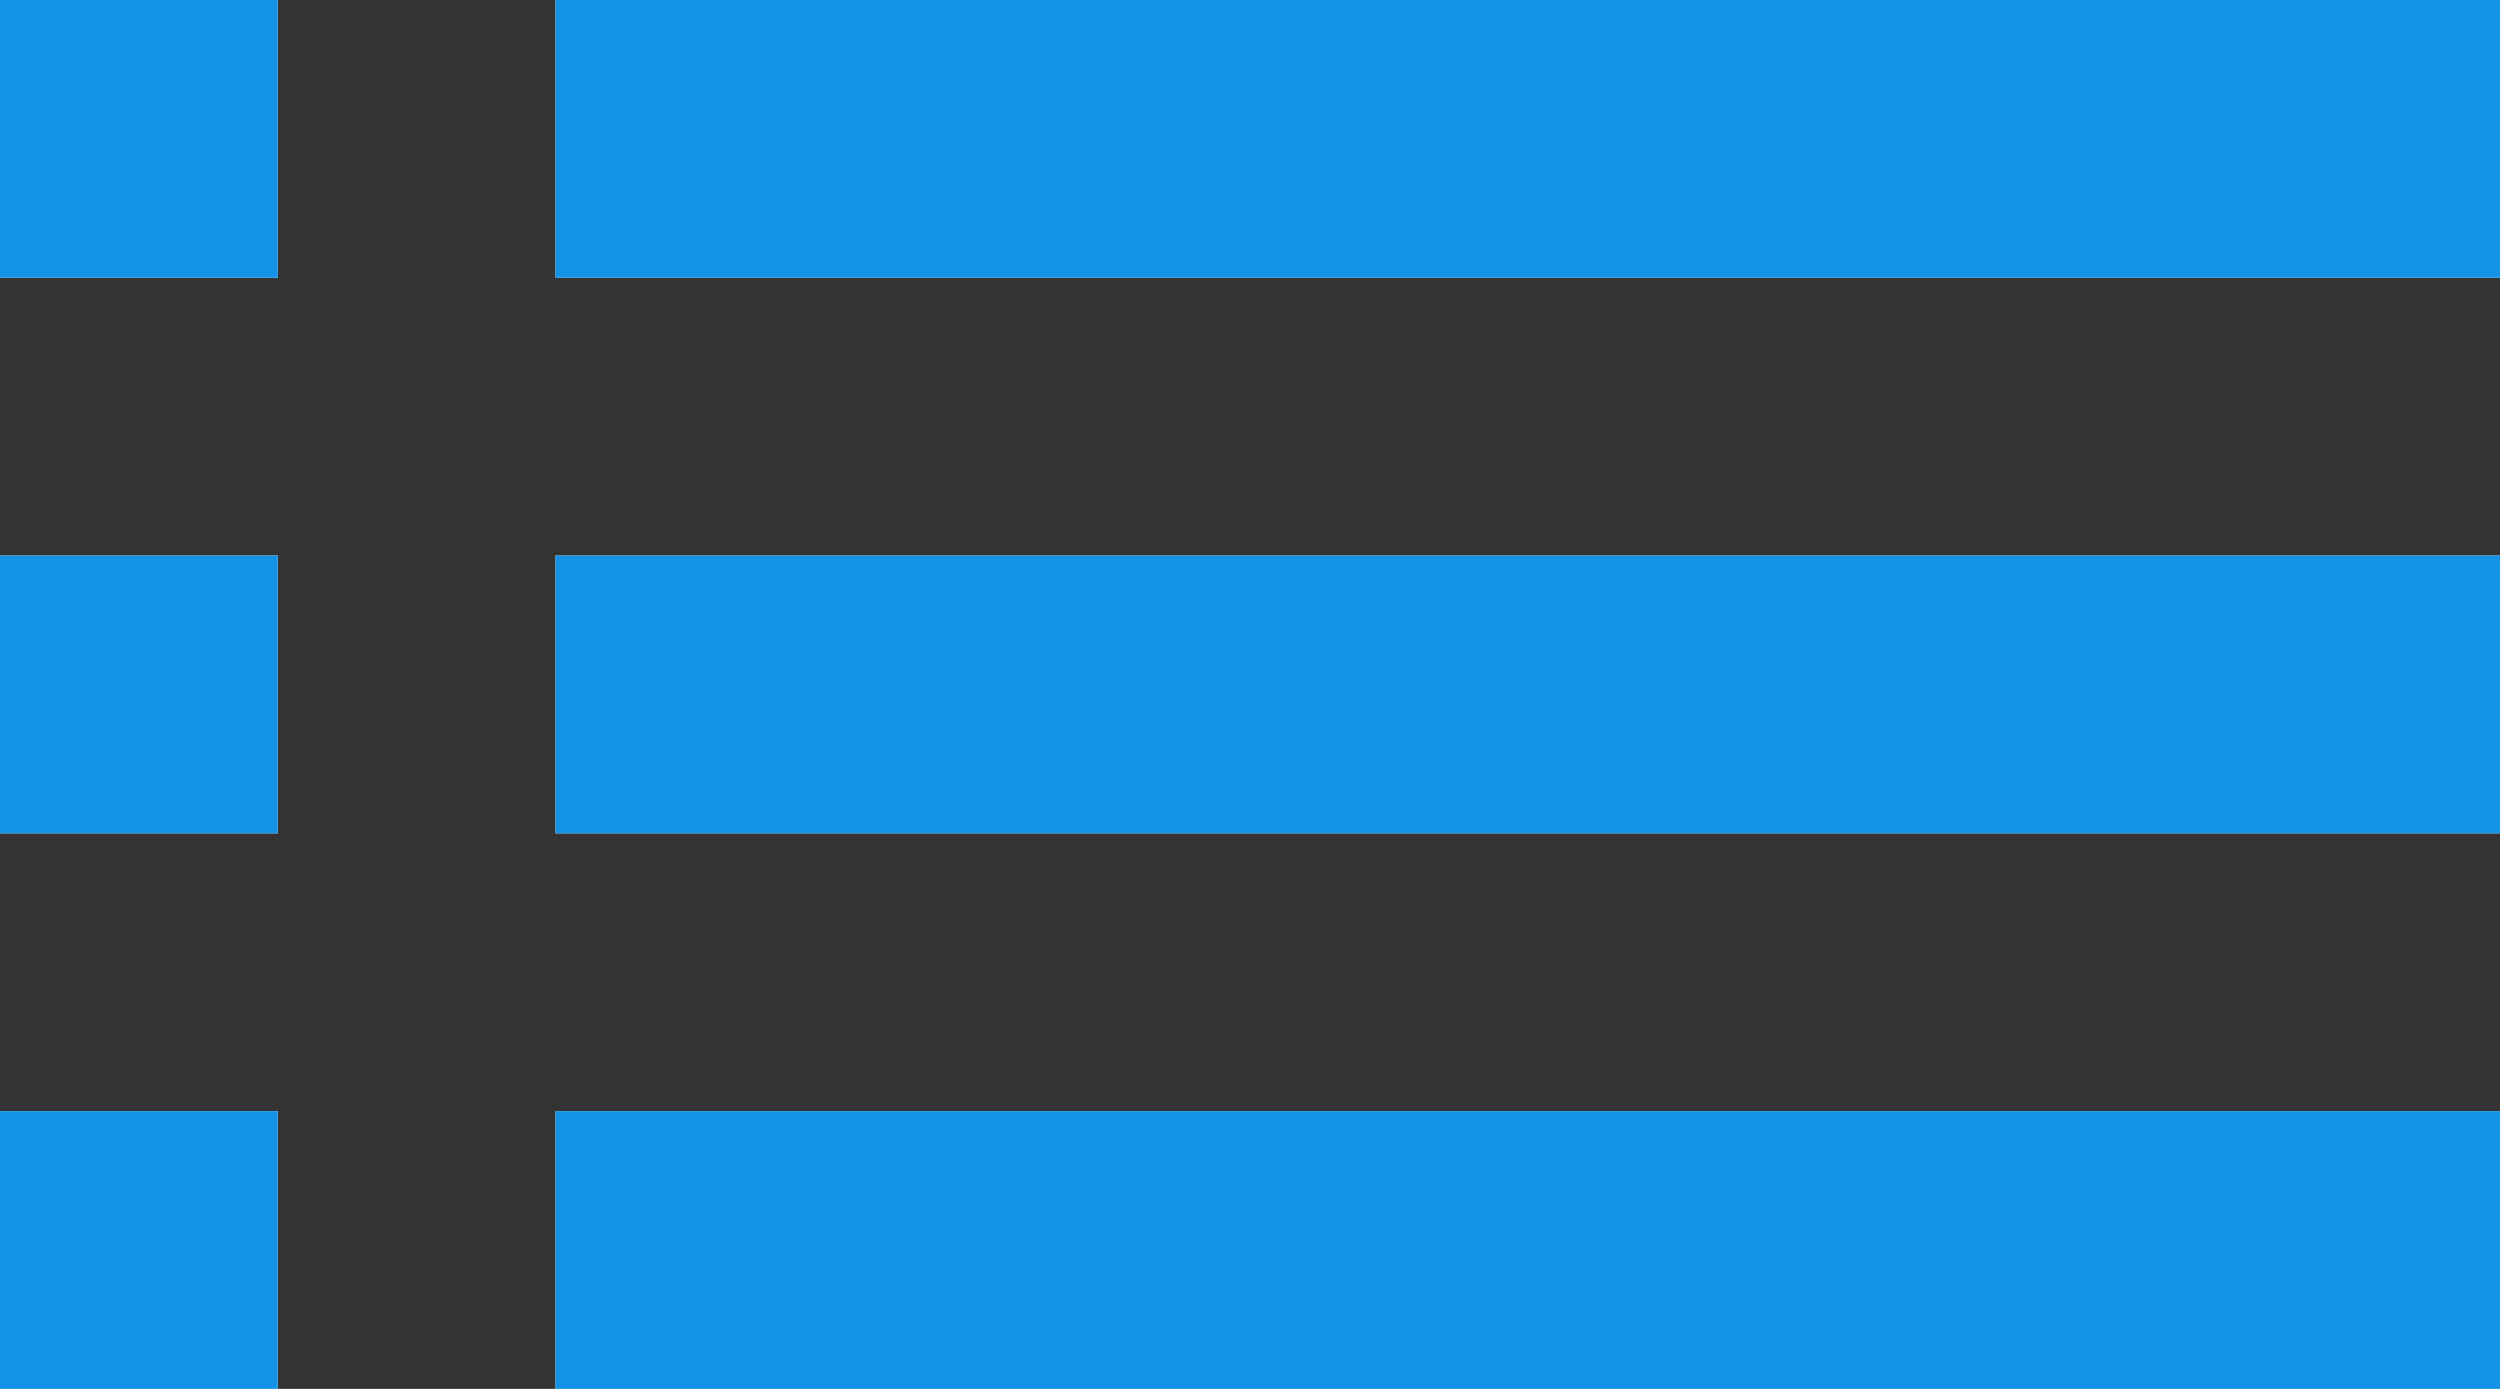 <svg xmlns="http://www.w3.org/2000/svg" width="18" height="10" viewBox="0 0 18 10">
  <rect x="0" y="0" width="18" height="10" fill="#333333" stroke="none"/>
  <g id="Group_222" data-name="Group 222" transform="translate(3218 -7055)">
    <g id="Rectangle_309" data-name="Rectangle 309" transform="translate(-3218 7055)" fill="#fff" stroke="#1492e6" stroke-width="1">
      <rect width="2" height="2" stroke="none"/>
      <rect x="0.5" y="0.5" width="1" height="1" fill="none"/>
    </g>
    <g id="Rectangle_312" data-name="Rectangle 312" transform="translate(-3218 7059)" fill="#fff" stroke="#1492e6" stroke-width="1">
      <rect width="2" height="2" stroke="none"/>
      <rect x="0.5" y="0.5" width="1" height="1" fill="none"/>
    </g>
    <g id="Rectangle_314" data-name="Rectangle 314" transform="translate(-3218 7063)" fill="#fff" stroke="#1492e6" stroke-width="1">
      <rect width="2" height="2" stroke="none"/>
      <rect x="0.5" y="0.5" width="1" height="1" fill="none"/>
    </g>
    <g id="Rectangle_310" data-name="Rectangle 310" transform="translate(-3214 7055)" fill="#fff" stroke="#1492e6" stroke-width="1">
      <rect width="14" height="2" stroke="none"/>
      <rect x="0.5" y="0.5" width="13" height="1" fill="none"/>
    </g>
    <g id="Rectangle_311" data-name="Rectangle 311" transform="translate(-3214 7059)" fill="#fff" stroke="#1492e6" stroke-width="1">
      <rect width="14" height="2" stroke="none"/>
      <rect x="0.5" y="0.5" width="13" height="1" fill="none"/>
    </g>
    <g id="Rectangle_313" data-name="Rectangle 313" transform="translate(-3214 7063)" fill="#fff" stroke="#1492e6" stroke-width="1">
      <rect width="14" height="2" stroke="none"/>
      <rect x="0.5" y="0.5" width="13" height="1" fill="none"/>
    </g>
  </g>
</svg>
